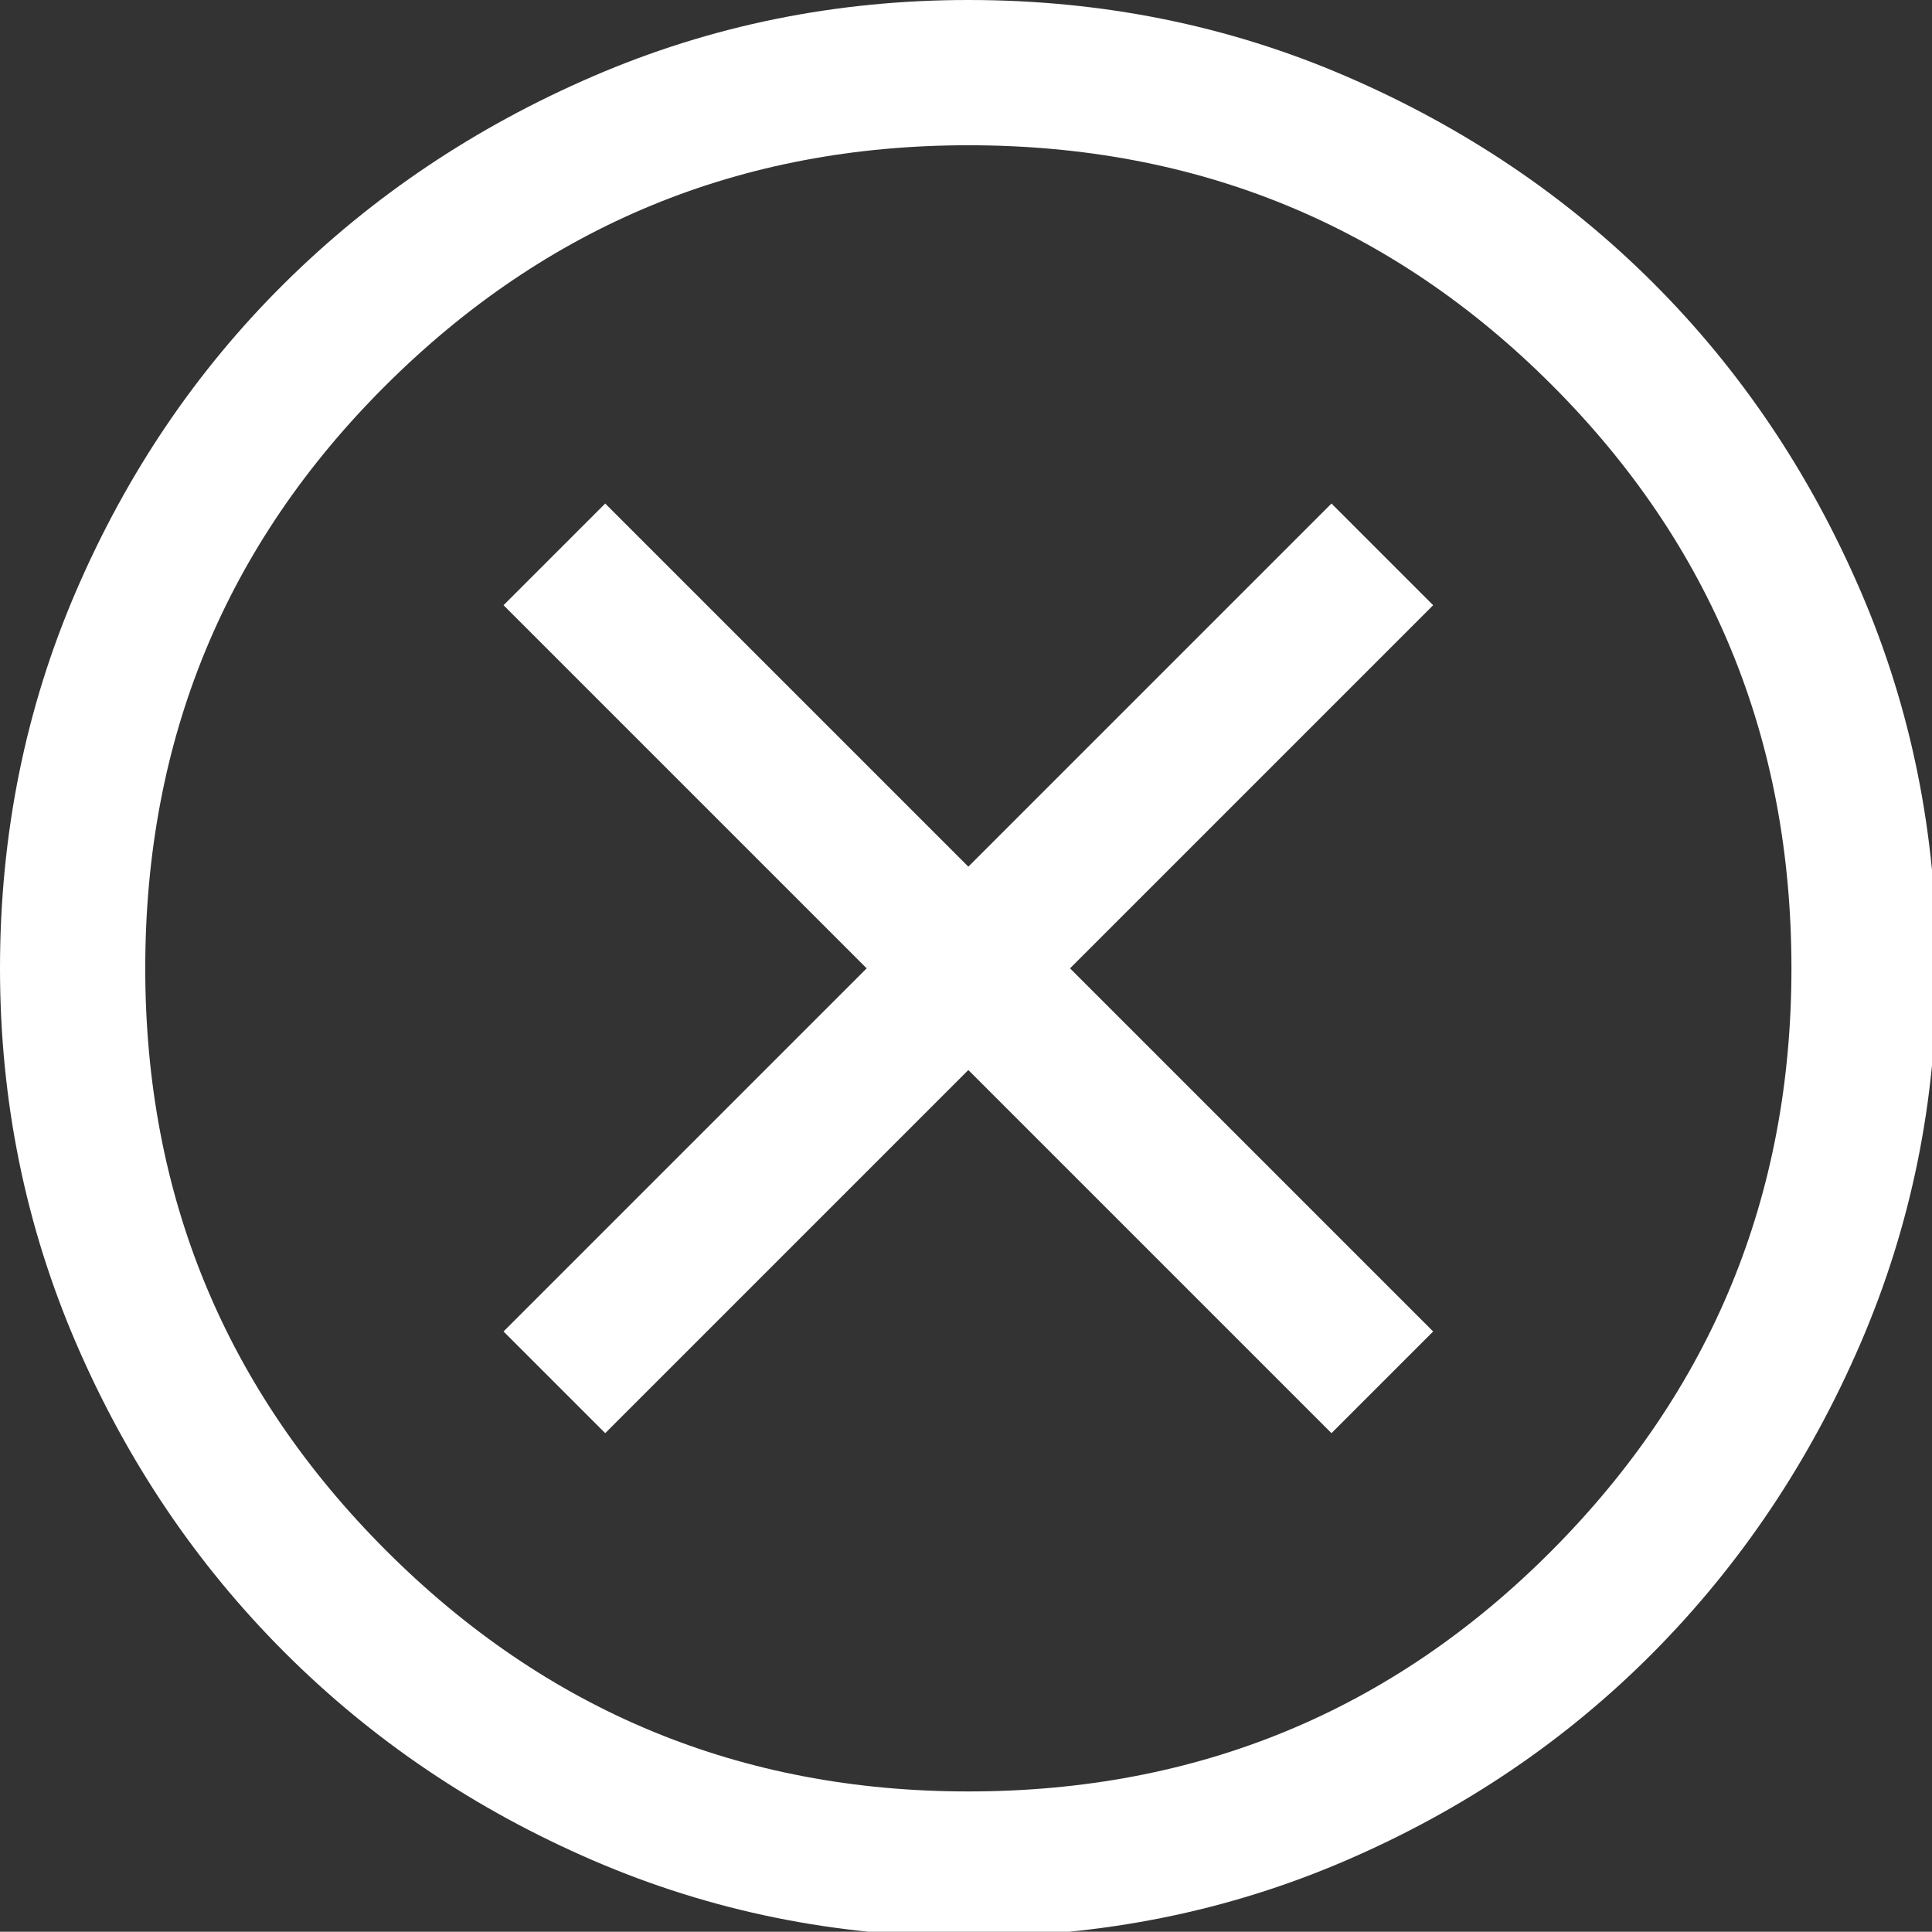 <?xml version="1.0" encoding="utf-8"?>
<!-- Generator: Adobe Illustrator 16.0.0, SVG Export Plug-In . SVG Version: 6.00 Build 0)  -->
<!DOCTYPE svg PUBLIC "-//W3C//DTD SVG 1.1//EN" "http://www.w3.org/Graphics/SVG/1.1/DTD/svg11.dtd">
<svg version="1.1" id="Calque_1" xmlns="http://www.w3.org/2000/svg" xmlns:xlink="http://www.w3.org/1999/xlink" x="0px" y="0px"
	 width="39.903px" height="39.898px" viewBox="4 4 39.903 39.898" enable-background="new 4 4 39.903 39.898" xml:space="preserve">
<rect x="4" y="4" width="39.903" height="39.898" fill="#333333" stroke="none"/>
<path fill="#FFFFFF" d="M16.5,33.6l7.5-7.5l7.5,7.5l2.1-2.1L26.1,24l7.5-7.5l-2.1-2.1L24,21.9l-7.5-7.5l-2.1,2.1l7.5,7.5l-7.5,7.5
	L16.5,33.6z M24,44c-2.733,0-5.317-0.525-7.75-1.575s-4.558-2.483-6.375-4.3s-3.25-3.941-4.3-6.375C4.525,29.316,4,26.733,4,24
	c0-2.767,0.525-5.367,1.575-7.8c1.05-2.434,2.483-4.55,4.3-6.35c1.817-1.8,3.942-3.225,6.375-4.275C18.683,4.525,21.267,4,24,4
	c2.767,0,5.367,0.525,7.8,1.575c2.434,1.05,4.55,2.475,6.351,4.275c1.8,1.8,3.225,3.917,4.274,6.35C43.475,18.633,44,21.233,44,24
	c0,2.733-0.525,5.316-1.575,7.75s-2.475,4.559-4.274,6.375c-1.801,1.816-3.917,3.25-6.351,4.3C29.367,43.475,26.767,44,24,44z
	 M24,41c4.733,0,8.75-1.658,12.05-4.975S41,28.7,41,24c0-4.733-1.65-8.75-4.95-12.05C32.75,8.65,28.733,7,24,7
	c-4.7,0-8.708,1.65-12.025,4.95C8.658,15.25,7,19.267,7,24c0,4.7,1.658,8.709,4.975,12.025C15.292,39.342,19.3,41,24,41z"/>
</svg>

